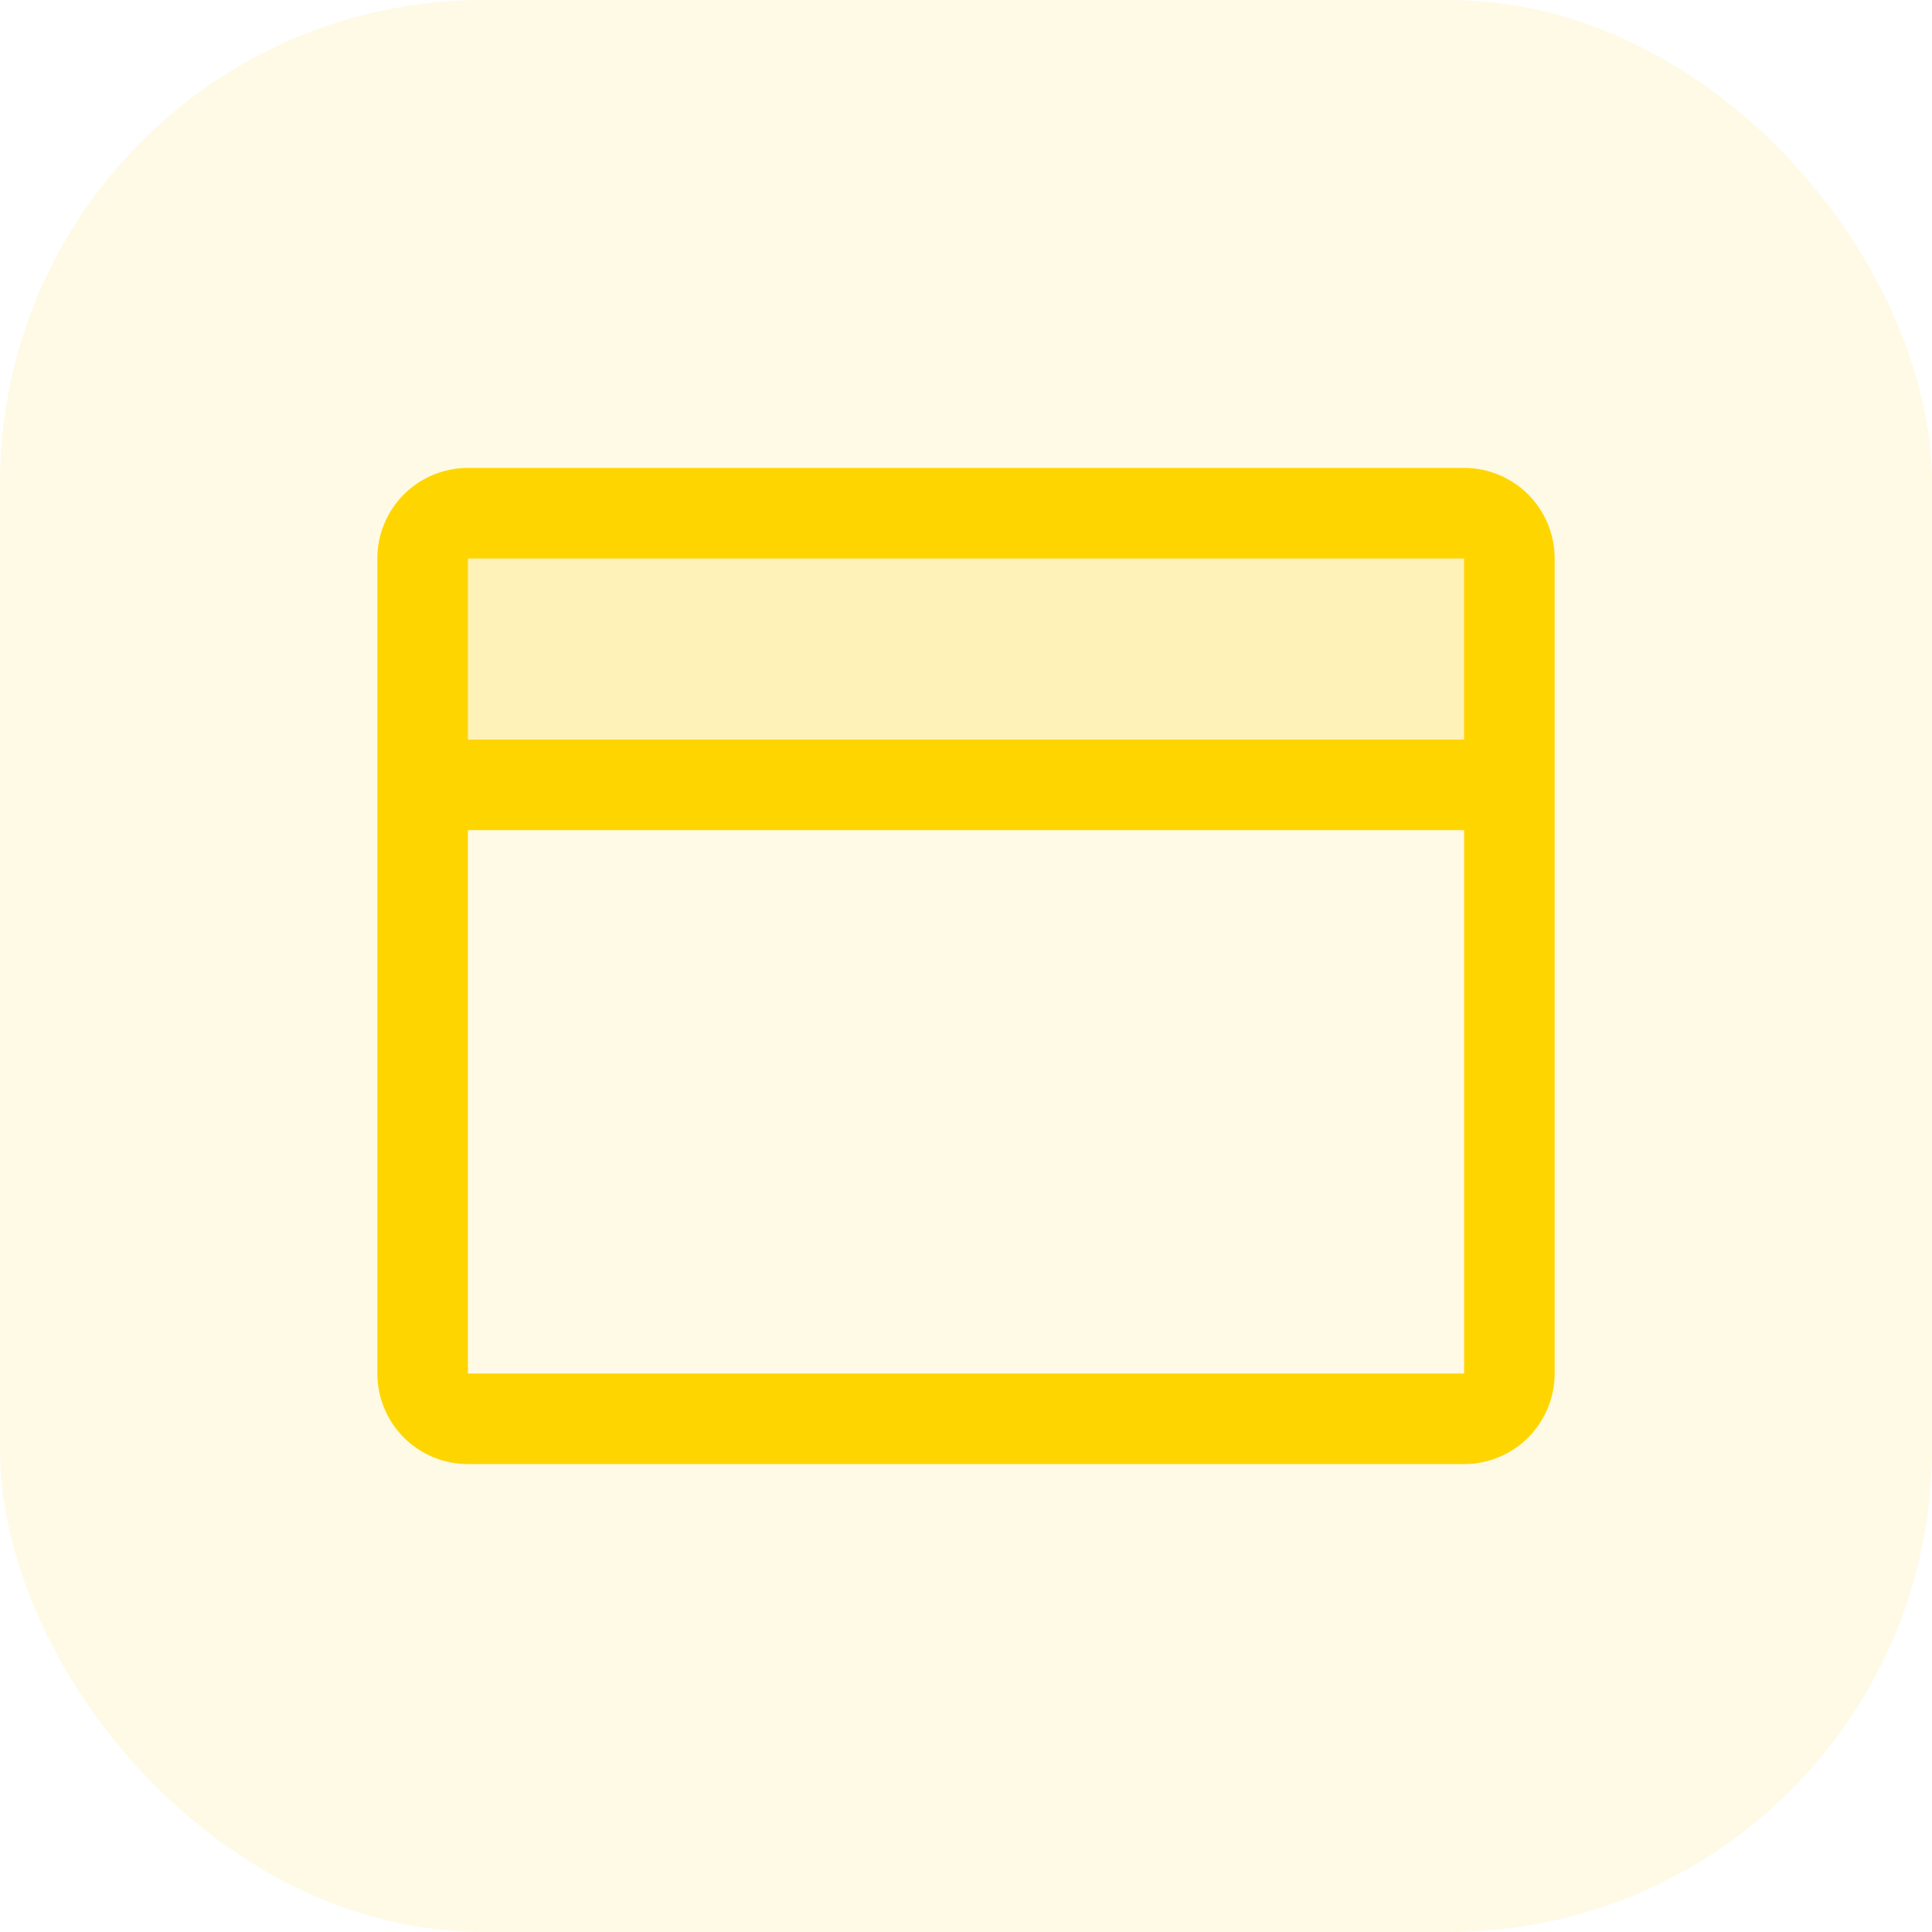 <svg width="80" height="80" viewBox="0 0 80 80" fill="none" xmlns="http://www.w3.org/2000/svg">
<rect width="80" height="80" rx="20" fill="#FFCE00" fill-opacity="0.1"/>
<path opacity="0.2" d="M62.5 23.125V32.5H17.5V23.125C17.5 22.628 17.698 22.151 18.049 21.799C18.401 21.448 18.878 21.25 19.375 21.25H60.625C61.122 21.25 61.599 21.448 61.951 21.799C62.303 22.151 62.5 22.628 62.5 23.125Z" fill="#FFD500"/>
<path d="M60.625 19.375H19.375C18.38 19.375 17.427 19.77 16.723 20.473C16.02 21.177 15.625 22.13 15.625 23.125V56.875C15.625 57.87 16.02 58.823 16.723 59.527C17.427 60.23 18.38 60.625 19.375 60.625H60.625C61.62 60.625 62.573 60.23 63.277 59.527C63.98 58.823 64.375 57.87 64.375 56.875V23.125C64.375 22.13 63.98 21.177 63.277 20.473C62.573 19.77 61.62 19.375 60.625 19.375ZM60.625 23.125V30.625H19.375V23.125H60.625ZM60.625 56.875H19.375V34.375H60.625V56.875Z" fill="#FFD500"/>
</svg>

